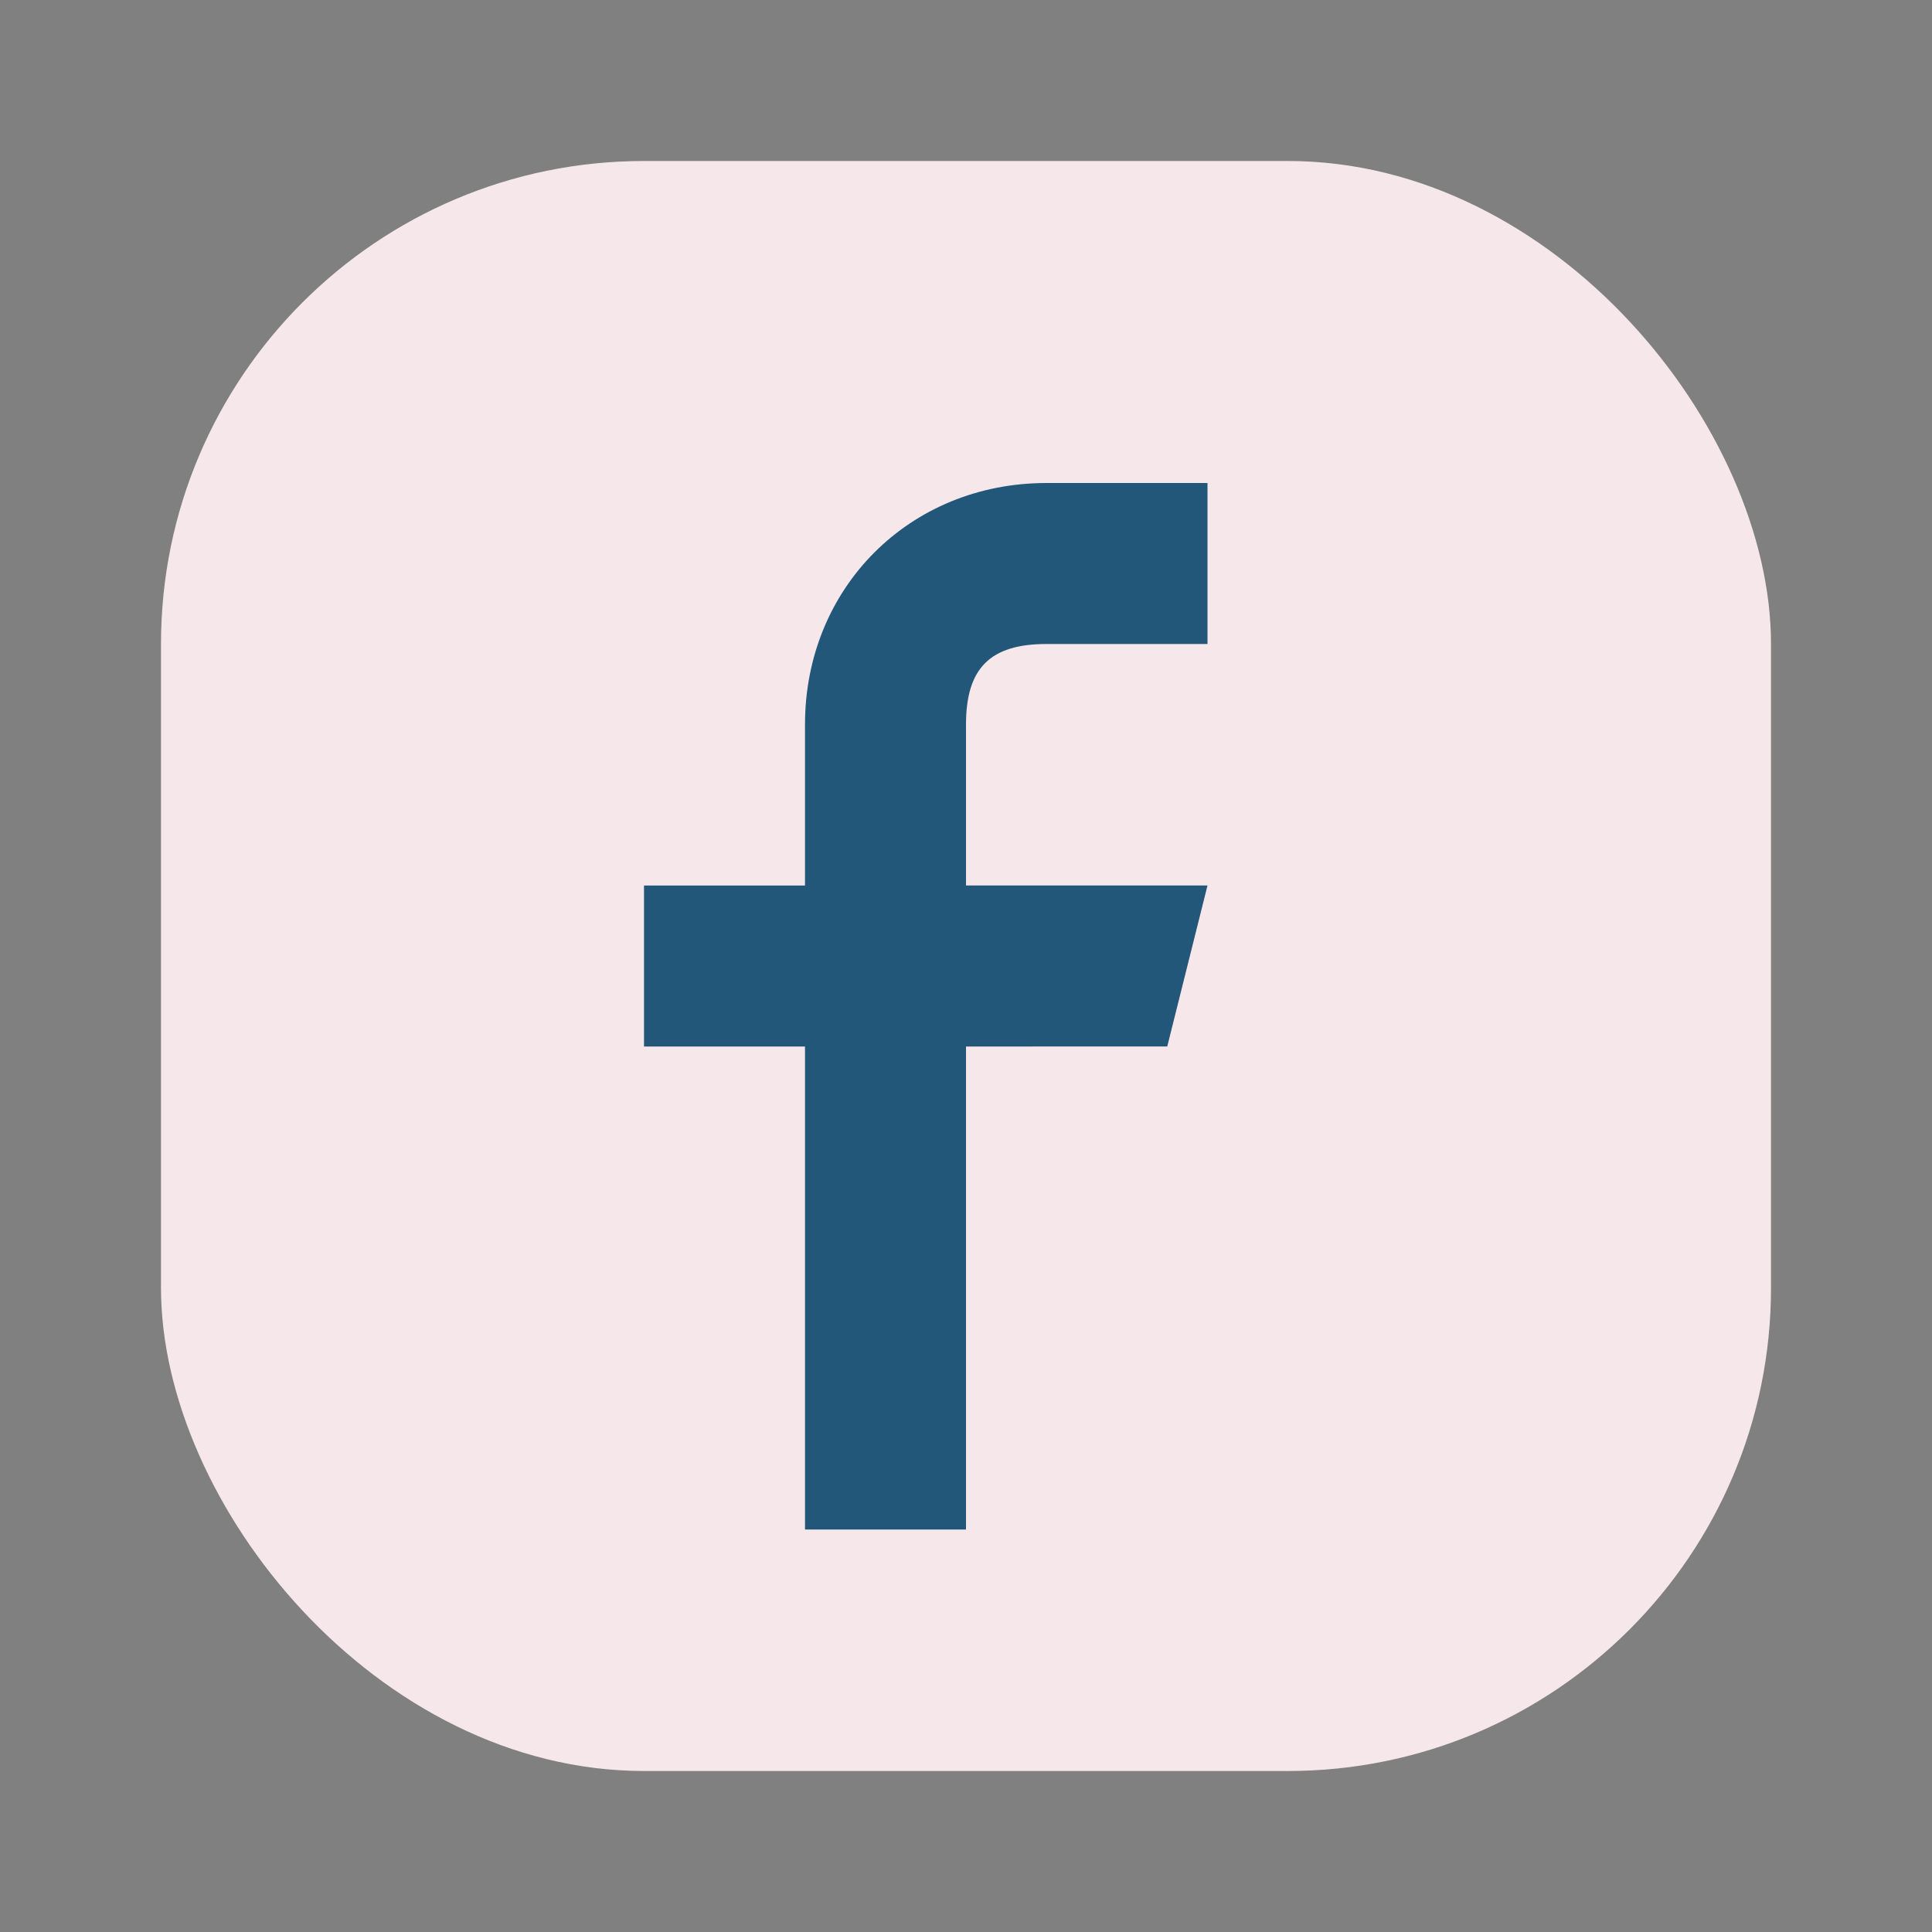 <?xml version="1.0" encoding="UTF-8"?>
<svg xmlns="http://www.w3.org/2000/svg" width="24" height="24" viewBox="0 0 24 24"><rect x="0" y="0" width="24" height="24" fill="#808080" stroke="none"/><rect x="2" y="2" width="20" height="20" rx="6" fill="#F6E8EA"/><path d="M15 8h-2c-.7 0-1 .3-1 1v2h3l-.5 2H12v6h-2v-6H8v-2h2V9c0-1.7 1.3-3 3-3h2z" fill="#22577A"/></svg>